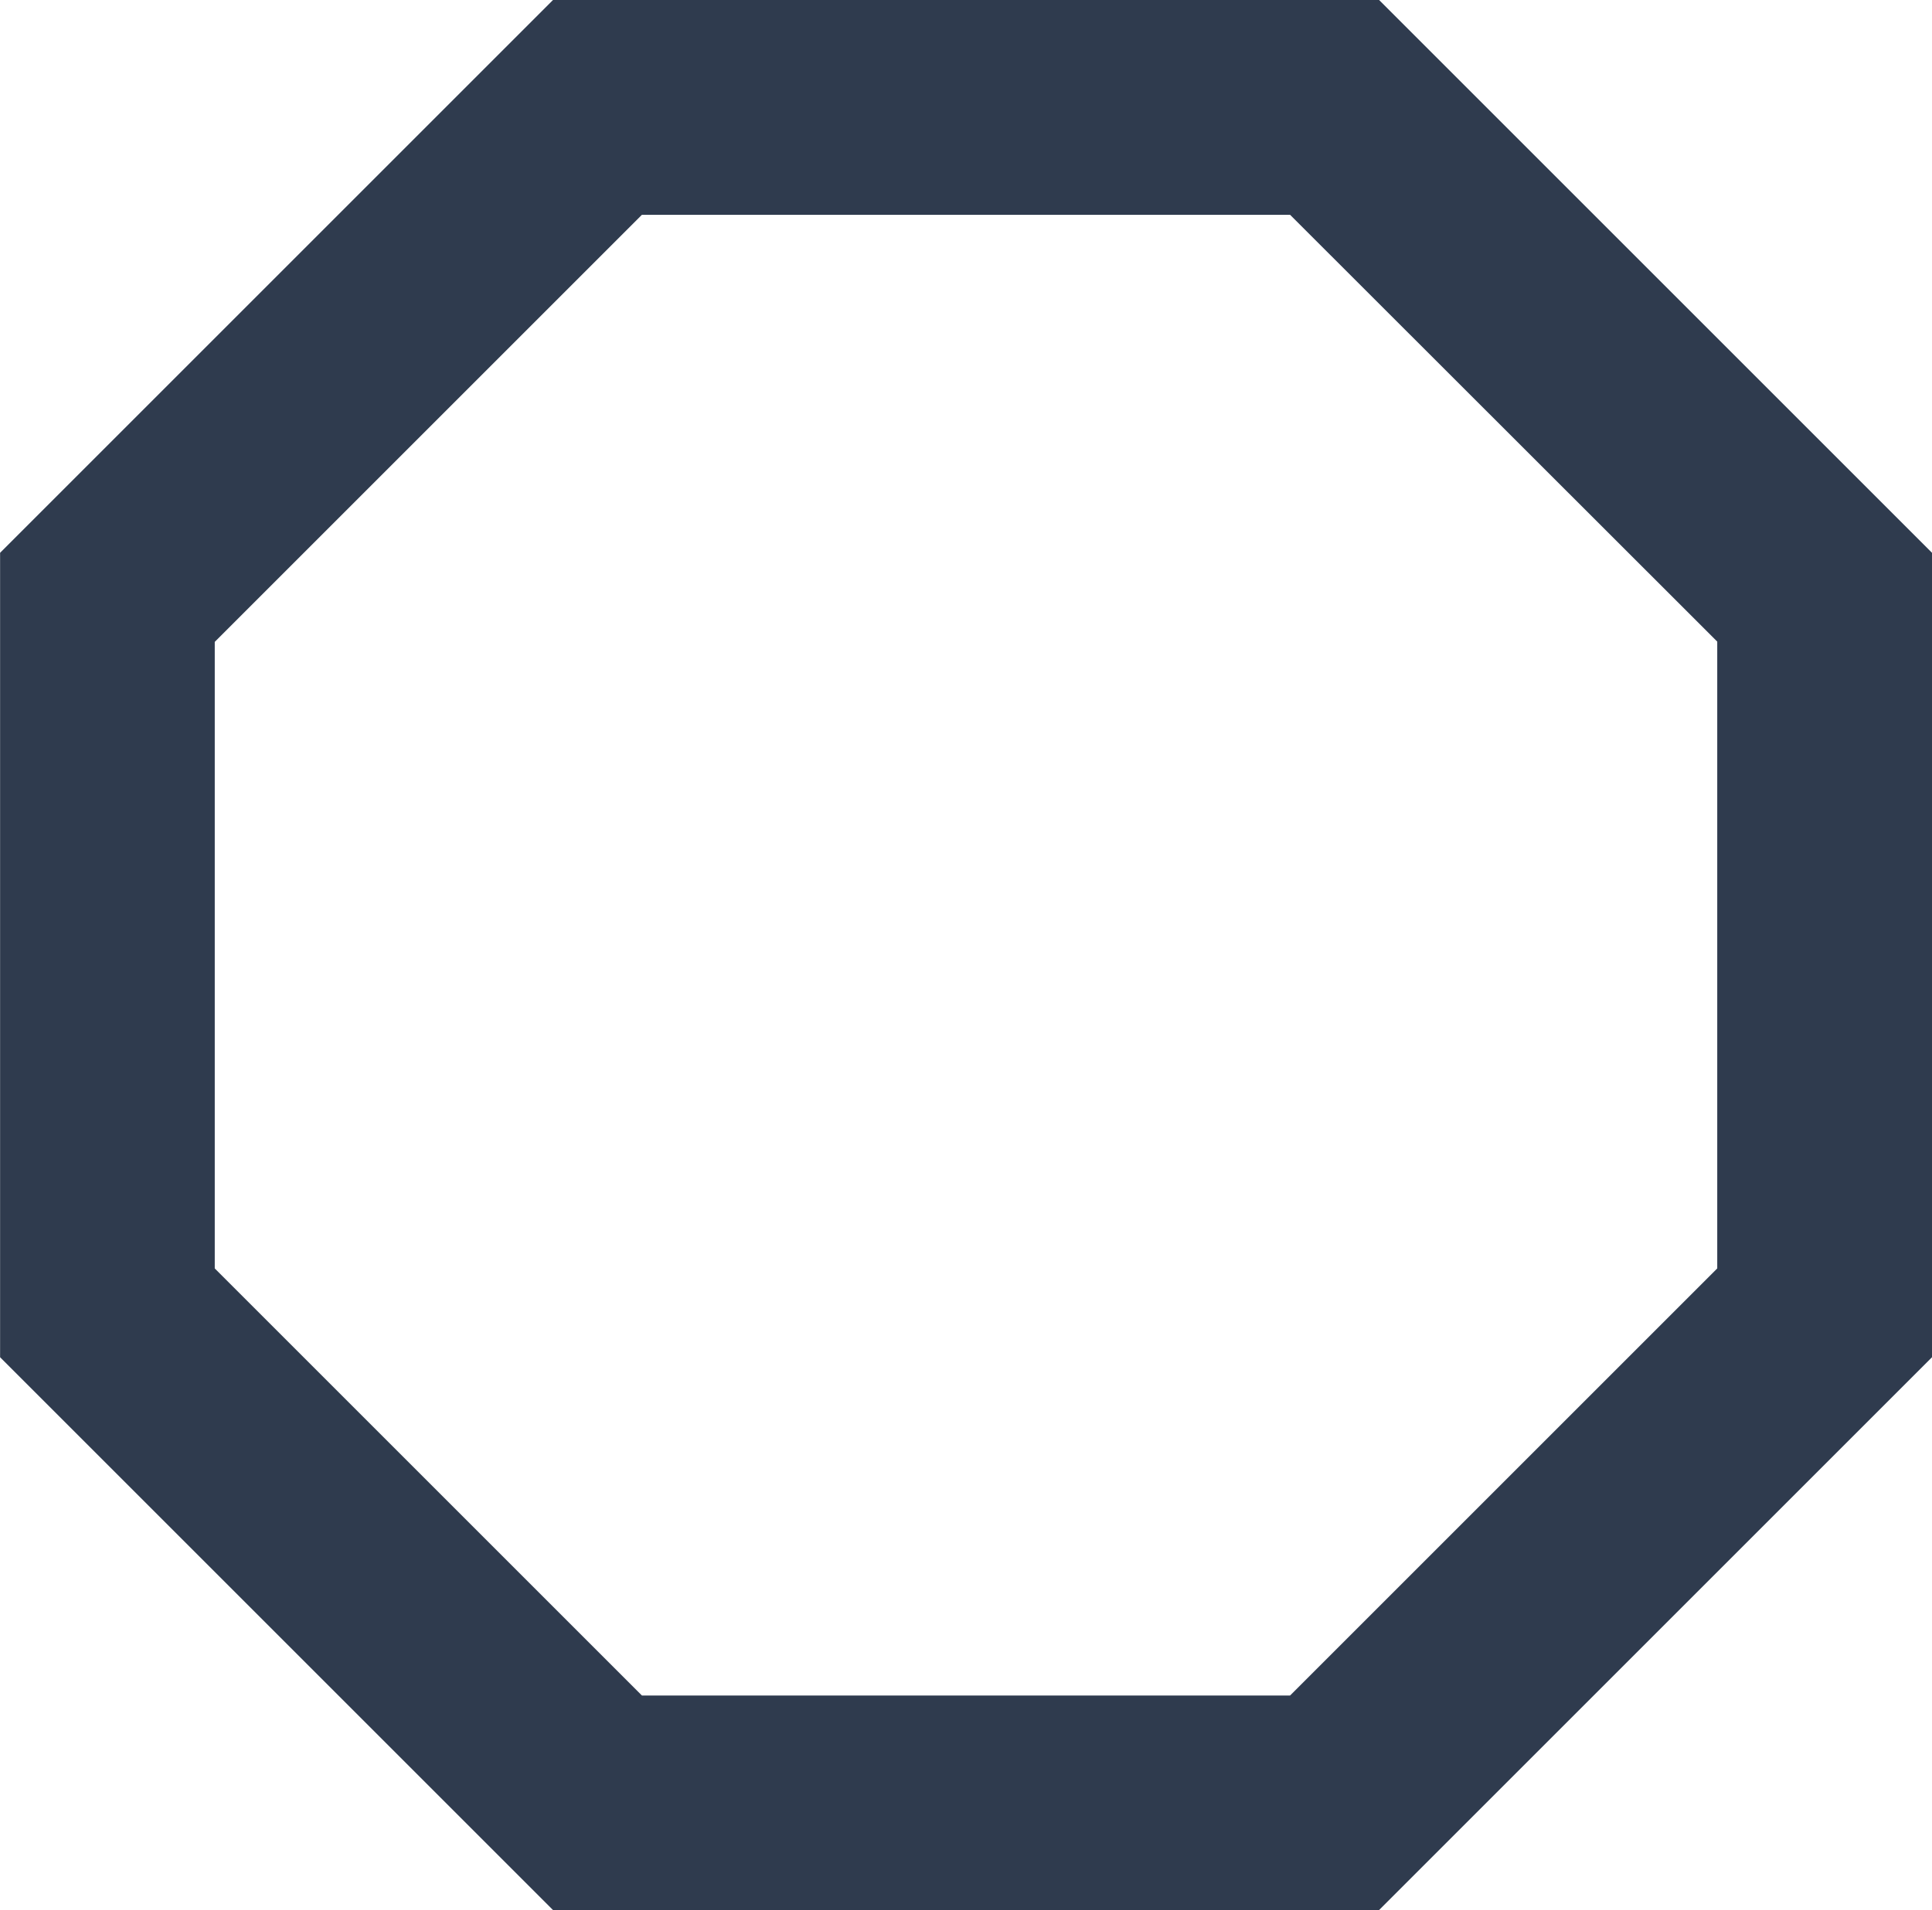 <svg xmlns="http://www.w3.org/2000/svg" width="21.186" height="20.95" viewBox="0 0 21.186 20.95">
  <g id="Gaga_Ball" data-name="Gaga Ball" transform="translate(-1011.912 -124.587)">
    <path id="Gaga_Ball-2" data-name="Gaga Ball" d="M966.976,291.563h9.059l6.063,6.063v8.823l-6.063,6.063h-9.059l-6.063-6.063v-8.823Zm8.083,2.356h-7.108l-4.684,4.684v6.872l4.684,4.684h7.108l4.684-4.684V298.6Z" transform="translate(51 -166.976)" fill="#2f3b4e"/>
  </g>
</svg>
